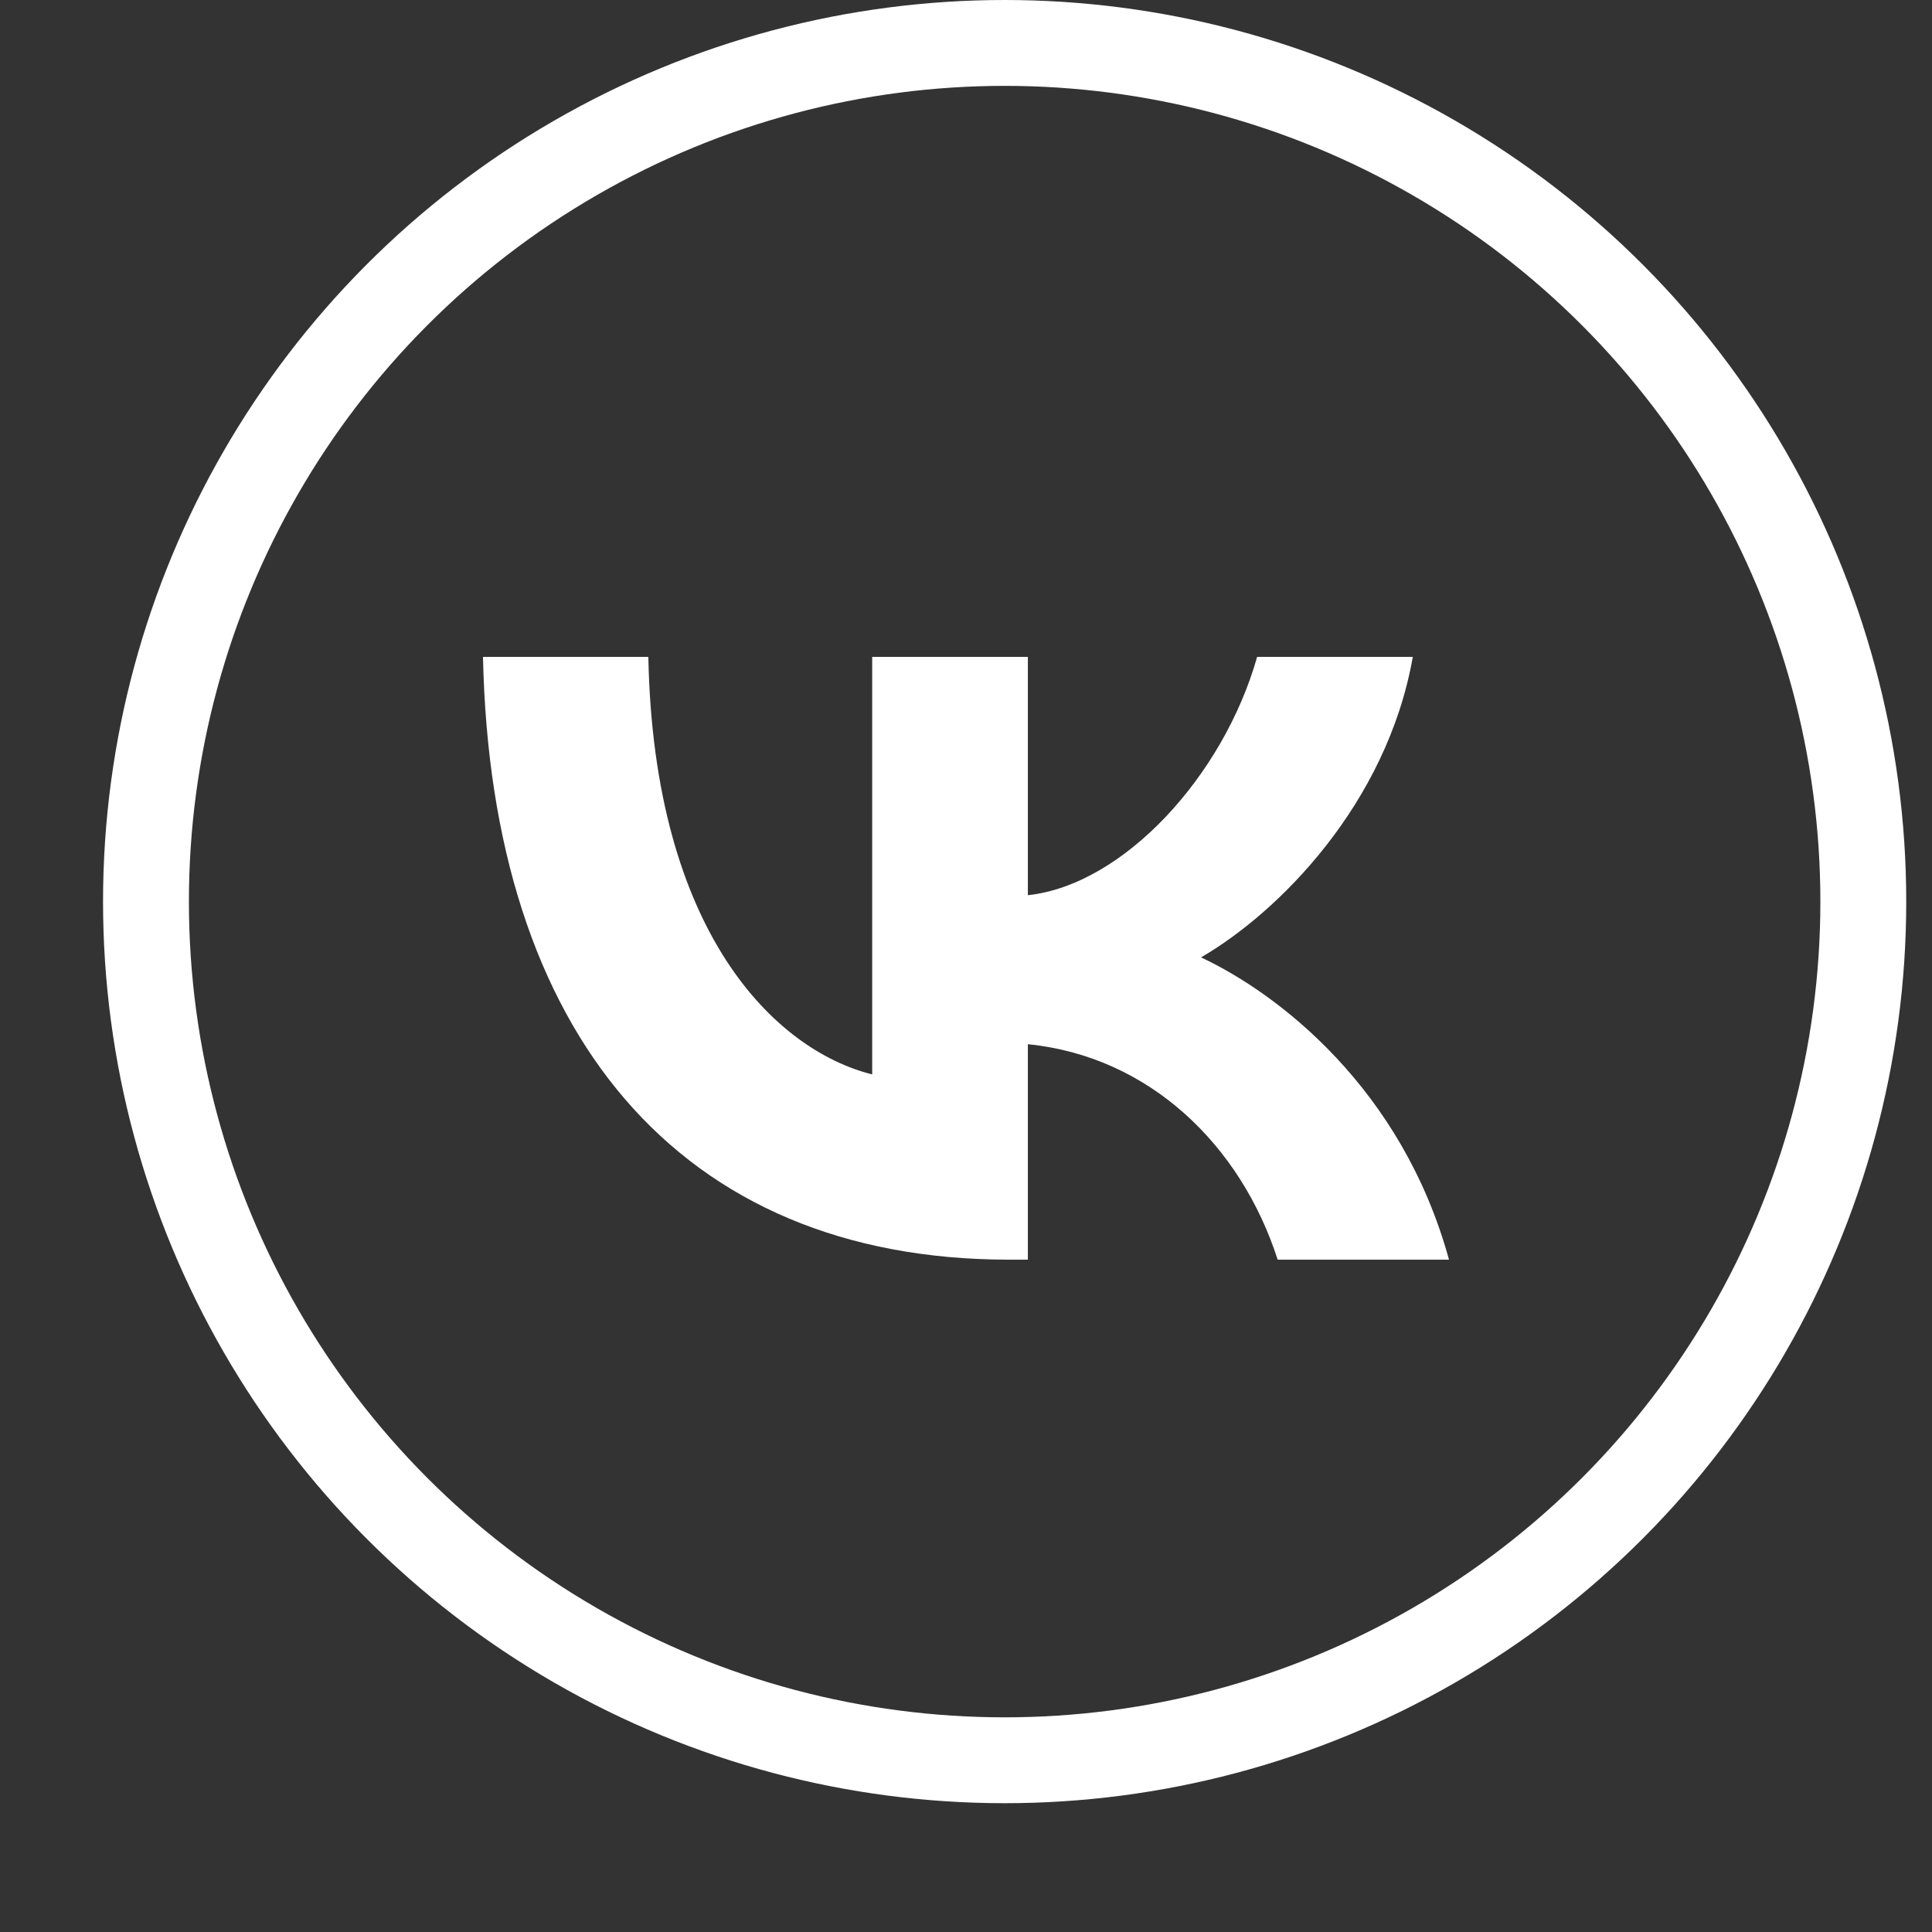 <svg width="45" height="45" viewBox="0 0 45 45" fill="none" xmlns="http://www.w3.org/2000/svg">
<rect x="0" y="0" width="45" height="45" fill="#333333" stroke="none"/>
<circle cx="23.4" cy="21" r="20" stroke="white" stroke-width="2"/>
<path d="M23.505 29.34C15.817 29.34 11.433 24.069 11.25 15.3H15.101C15.227 21.736 18.066 24.463 20.315 25.025V15.3H23.941V20.851C26.161 20.612 28.494 18.082 29.281 15.3H32.907C32.302 18.729 29.773 21.259 27.974 22.299C29.773 23.142 32.654 25.348 33.75 29.34H29.759C28.901 26.669 26.765 24.603 23.941 24.322V29.34H23.505Z" fill="white"/>
</svg>
